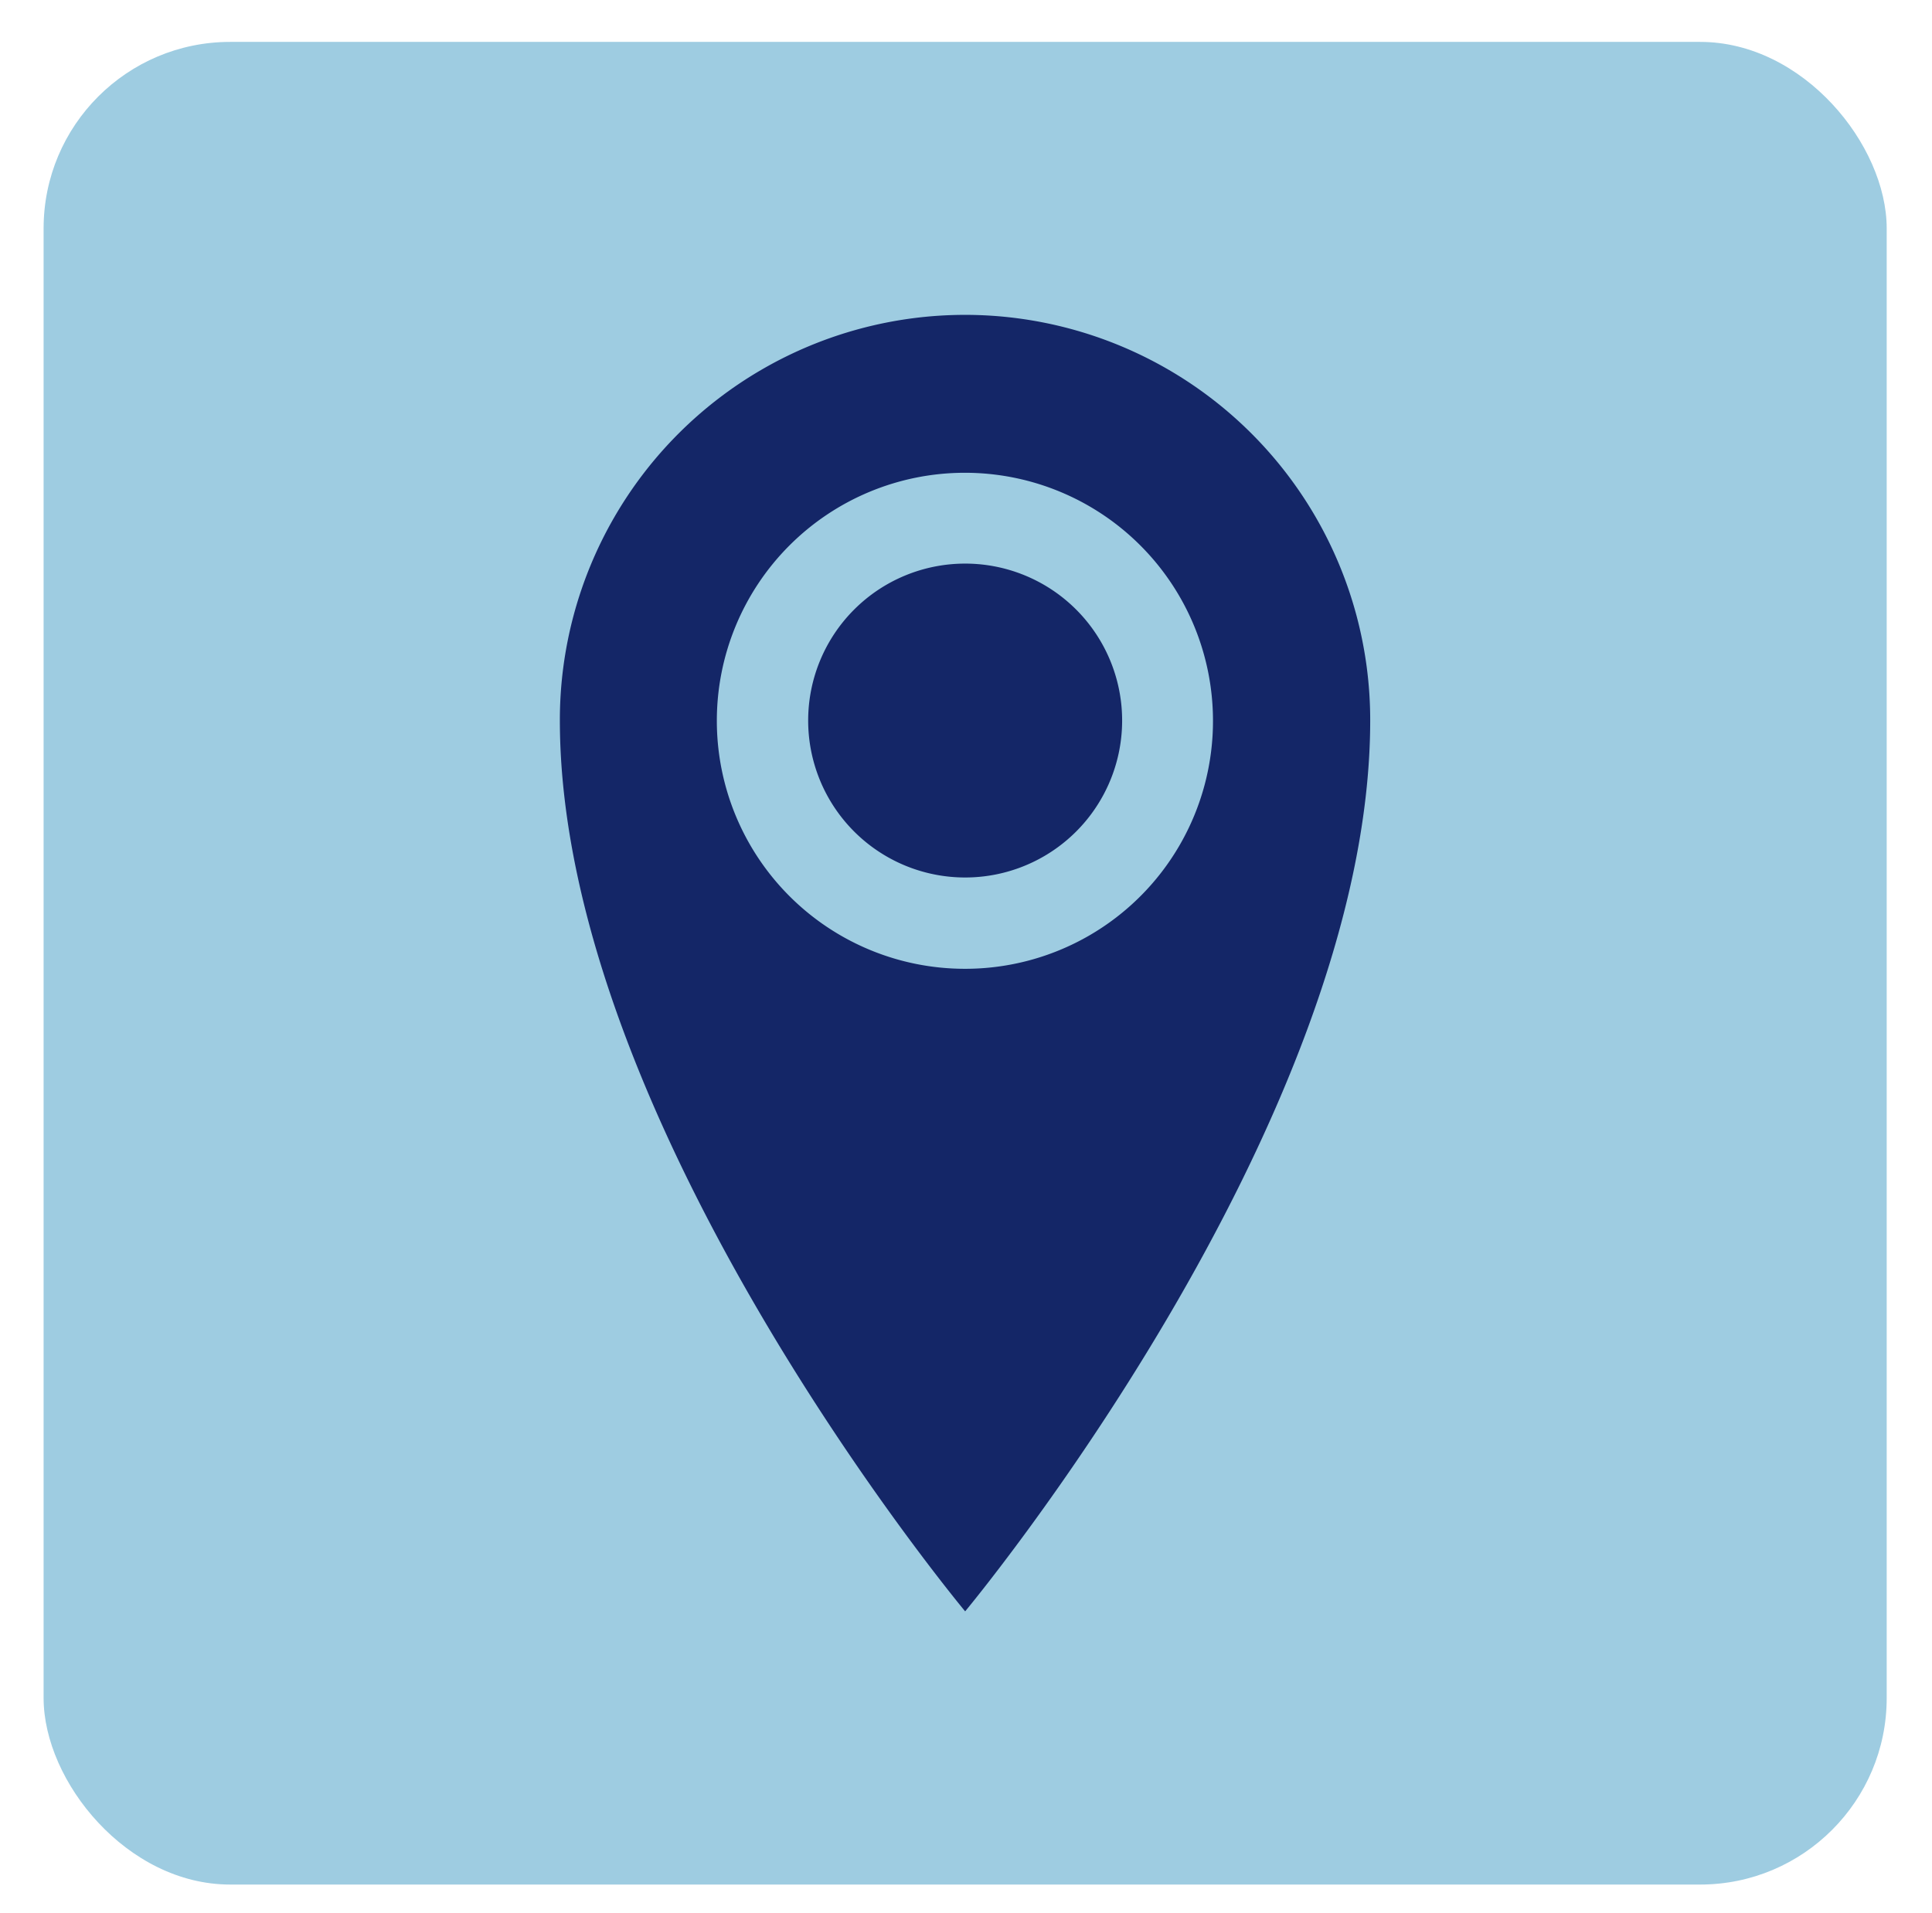 <svg id="Capa_1" data-name="Capa 1" xmlns="http://www.w3.org/2000/svg" viewBox="0 0 79.75 79"><defs><style>.cls-1{fill:#9ecce1;}.cls-2{fill:#142667;}</style></defs><title>WEB GLK Inicio</title><rect class="cls-1" x="1.8" y="1.73" width="76.08" height="76.08" rx="7.7" ry="7.7"/><path class="cls-2" d="M39.84,13A16.73,16.73,0,0,0,23.11,29.74c0,16.72,16.73,36.79,16.73,36.79S56.56,46.46,56.56,29.74A16.73,16.73,0,0,0,39.84,13Zm0,27A10.24,10.24,0,1,1,50.07,29.74,10.23,10.23,0,0,1,39.84,40ZM33.36,29.74a6.48,6.48,0,1,0,6.48-6.47A6.48,6.48,0,0,0,33.36,29.74Z"/></svg>